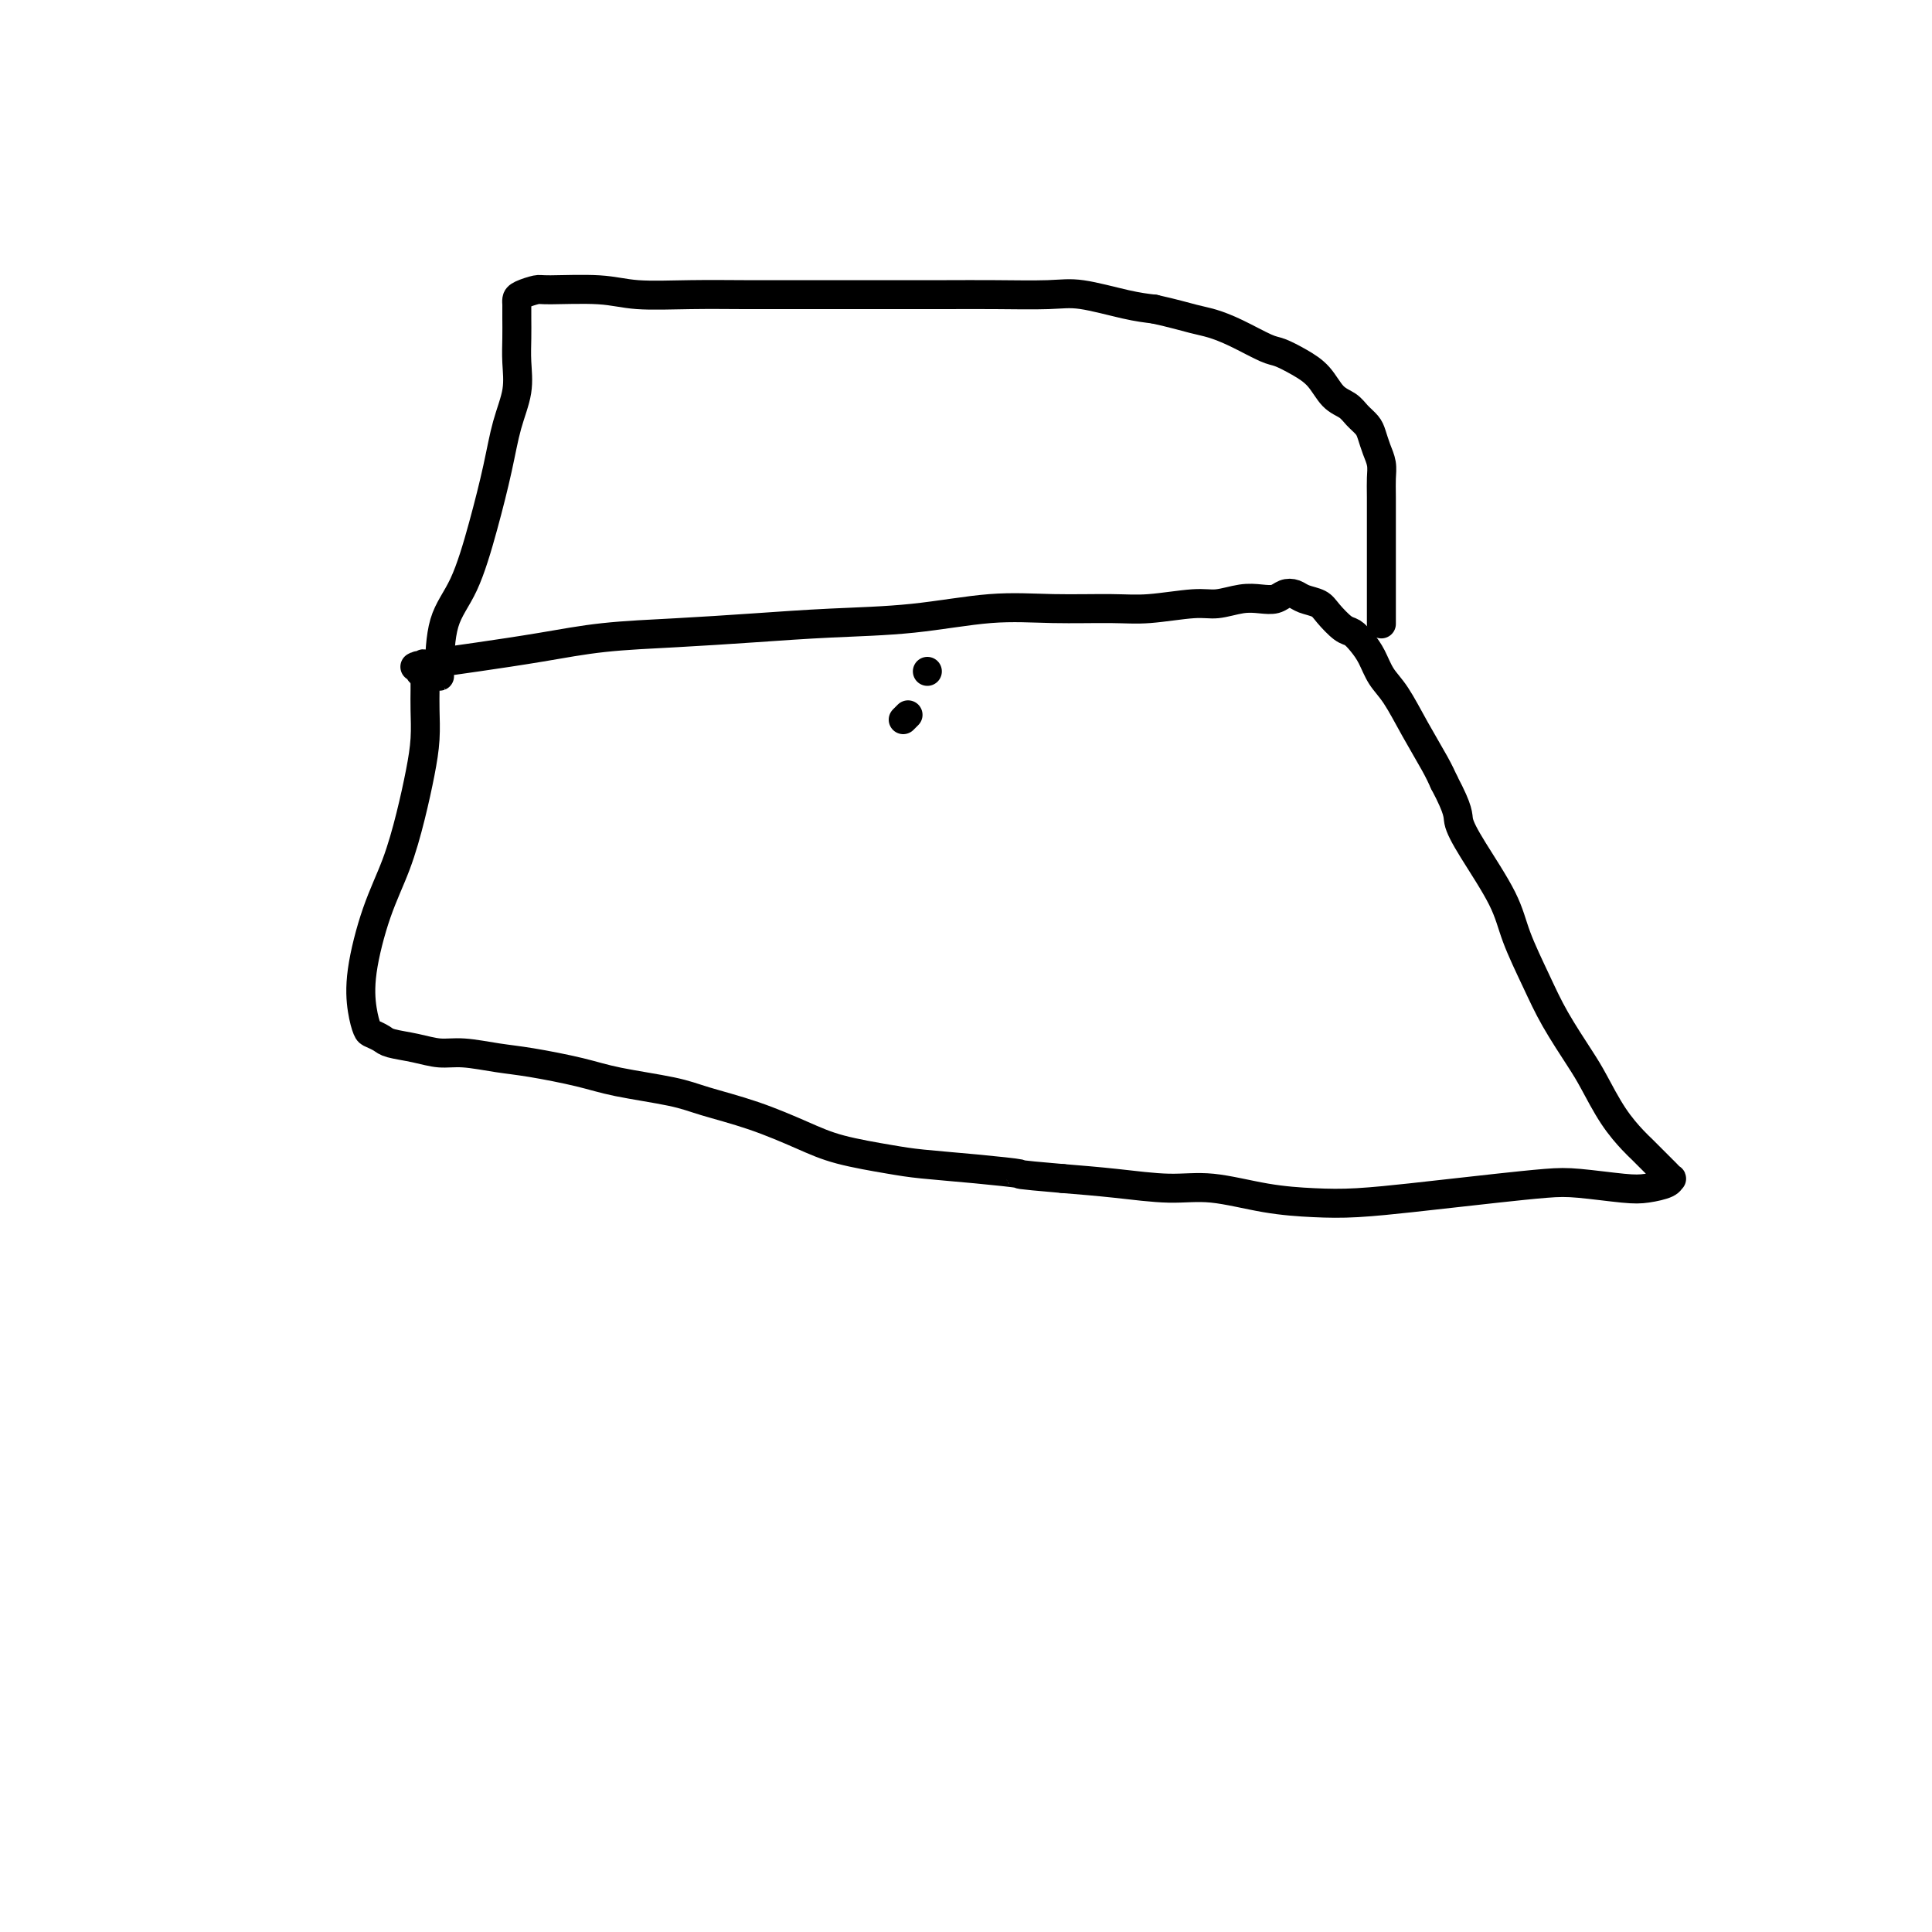 <svg viewBox='0 0 400 400' version='1.1' xmlns='http://www.w3.org/2000/svg' xmlns:xlink='http://www.w3.org/1999/xlink'><g fill='none' stroke='#000000' stroke-width='6' stroke-linecap='round' stroke-linejoin='round'><path d='M188,148c-0.417,0.417 -0.833,0.833 -1,1c-0.167,0.167 -0.083,0.083 0,0'/><path d='M192,139c0.000,0.000 0.000,0.000 0,0c0.000,0.000 0.000,0.000 0,0'/><path d='M92,137c-0.479,0.067 -0.957,0.134 0,0c0.957,-0.134 3.351,-0.470 7,-1c3.649,-0.530 8.554,-1.256 13,-2c4.446,-0.744 8.432,-1.508 13,-2c4.568,-0.492 9.718,-0.714 15,-1c5.282,-0.286 10.696,-0.637 16,-1c5.304,-0.363 10.497,-0.739 16,-1c5.503,-0.261 11.317,-0.409 17,-1c5.683,-0.591 11.234,-1.627 16,-2c4.766,-0.373 8.748,-0.085 13,0c4.252,0.085 8.773,-0.033 12,0c3.227,0.033 5.161,0.219 8,0c2.839,-0.219 6.585,-0.842 9,-1c2.415,-0.158 3.501,0.150 5,0c1.499,-0.150 3.413,-0.759 5,-1c1.587,-0.241 2.847,-0.114 4,0c1.153,0.114 2.200,0.215 3,0c0.800,-0.215 1.354,-0.747 2,-1c0.646,-0.253 1.384,-0.229 2,0c0.616,0.229 1.110,0.662 2,1c0.890,0.338 2.178,0.579 3,1c0.822,0.421 1.179,1.021 2,2c0.821,0.979 2.106,2.338 3,3c0.894,0.662 1.396,0.628 2,1c0.604,0.372 1.308,1.149 2,2c0.692,0.851 1.372,1.774 2,3c0.628,1.226 1.204,2.754 2,4c0.796,1.246 1.811,2.210 3,4c1.189,1.790 2.551,4.405 4,7c1.449,2.595 2.985,5.170 4,7c1.015,1.830 1.507,2.915 2,4'/><path d='M299,162c3.216,6.071 2.755,6.747 3,8c0.245,1.253 1.197,3.083 3,6c1.803,2.917 4.458,6.920 6,10c1.542,3.080 1.973,5.237 3,8c1.027,2.763 2.651,6.131 4,9c1.349,2.869 2.424,5.237 4,8c1.576,2.763 3.654,5.919 5,8c1.346,2.081 1.960,3.085 3,5c1.040,1.915 2.506,4.740 4,7c1.494,2.260 3.016,3.953 4,5c0.984,1.047 1.430,1.447 2,2c0.570,0.553 1.263,1.258 2,2c0.737,0.742 1.517,1.522 2,2c0.483,0.478 0.667,0.653 1,1c0.333,0.347 0.814,0.864 1,1c0.186,0.136 0.077,-0.111 0,0c-0.077,0.111 -0.122,0.579 -1,1c-0.878,0.421 -2.587,0.795 -4,1c-1.413,0.205 -2.528,0.240 -5,0c-2.472,-0.240 -6.301,-0.755 -9,-1c-2.699,-0.245 -4.267,-0.220 -7,0c-2.733,0.220 -6.632,0.634 -10,1c-3.368,0.366 -6.205,0.685 -9,1c-2.795,0.315 -5.547,0.627 -9,1c-3.453,0.373 -7.608,0.808 -11,1c-3.392,0.192 -6.020,0.139 -9,0c-2.980,-0.139 -6.312,-0.366 -10,-1c-3.688,-0.634 -7.731,-1.675 -11,-2c-3.269,-0.325 -5.765,0.066 -9,0c-3.235,-0.066 -7.210,-0.590 -11,-1c-3.790,-0.410 -7.395,-0.705 -11,-1'/><path d='M220,244c-11.087,-0.953 -8.305,-0.835 -9,-1c-0.695,-0.165 -4.867,-0.612 -9,-1c-4.133,-0.388 -8.229,-0.715 -11,-1c-2.771,-0.285 -4.218,-0.527 -7,-1c-2.782,-0.473 -6.898,-1.176 -10,-2c-3.102,-0.824 -5.189,-1.768 -8,-3c-2.811,-1.232 -6.347,-2.753 -10,-4c-3.653,-1.247 -7.424,-2.222 -10,-3c-2.576,-0.778 -3.957,-1.360 -7,-2c-3.043,-0.640 -7.748,-1.338 -11,-2c-3.252,-0.662 -5.051,-1.287 -8,-2c-2.949,-0.713 -7.049,-1.515 -10,-2c-2.951,-0.485 -4.752,-0.655 -7,-1c-2.248,-0.345 -4.944,-0.866 -7,-1c-2.056,-0.134 -3.472,0.118 -5,0c-1.528,-0.118 -3.169,-0.607 -5,-1c-1.831,-0.393 -3.853,-0.689 -5,-1c-1.147,-0.311 -1.420,-0.636 -2,-1c-0.580,-0.364 -1.468,-0.768 -2,-1c-0.532,-0.232 -0.708,-0.291 -1,-1c-0.292,-0.709 -0.699,-2.069 -1,-4c-0.301,-1.931 -0.494,-4.433 0,-8c0.494,-3.567 1.677,-8.199 3,-12c1.323,-3.801 2.785,-6.771 4,-10c1.215,-3.229 2.182,-6.717 3,-10c0.818,-3.283 1.487,-6.360 2,-9c0.513,-2.640 0.869,-4.843 1,-7c0.131,-2.157 0.035,-4.269 0,-6c-0.035,-1.731 -0.009,-3.081 0,-4c0.009,-0.919 0.003,-1.405 0,-2c-0.003,-0.595 -0.001,-1.297 0,-2'/><path d='M88,139c-0.088,-3.188 -0.808,-0.658 -1,0c-0.192,0.658 0.145,-0.556 0,-1c-0.145,-0.444 -0.771,-0.119 -1,0c-0.229,0.119 -0.062,0.032 0,0c0.062,-0.032 0.018,-0.009 0,0c-0.018,0.009 -0.009,0.005 0,0'/><path d='M91,140c-0.001,0.001 -0.003,0.001 0,0c0.003,-0.001 0.009,-0.004 0,0c-0.009,0.004 -0.035,0.013 0,-2c0.035,-2.013 0.130,-6.049 1,-9c0.870,-2.951 2.514,-4.819 4,-8c1.486,-3.181 2.815,-7.676 4,-12c1.185,-4.324 2.226,-8.477 3,-12c0.774,-3.523 1.279,-6.418 2,-9c0.721,-2.582 1.657,-4.853 2,-7c0.343,-2.147 0.092,-4.172 0,-6c-0.092,-1.828 -0.025,-3.460 0,-5c0.025,-1.540 0.008,-2.990 0,-4c-0.008,-1.010 -0.006,-1.581 0,-2c0.006,-0.419 0.015,-0.686 0,-1c-0.015,-0.314 -0.053,-0.673 0,-1c0.053,-0.327 0.196,-0.620 1,-1c0.804,-0.380 2.268,-0.848 3,-1c0.732,-0.152 0.731,0.012 3,0c2.269,-0.012 6.808,-0.199 10,0c3.192,0.199 5.037,0.785 8,1c2.963,0.215 7.044,0.057 11,0c3.956,-0.057 7.787,-0.015 11,0c3.213,0.015 5.810,0.004 9,0c3.190,-0.004 6.975,-0.001 11,0c4.025,0.001 8.291,-0.002 12,0c3.709,0.002 6.861,0.007 10,0c3.139,-0.007 6.264,-0.027 10,0c3.736,0.027 8.084,0.100 11,0c2.916,-0.100 4.400,-0.373 7,0c2.600,0.373 6.314,1.392 9,2c2.686,0.608 4.343,0.804 6,1'/><path d='M239,64c3.947,0.877 6.316,1.568 8,2c1.684,0.432 2.683,0.605 4,1c1.317,0.395 2.950,1.014 5,2c2.050,0.986 4.516,2.341 6,3c1.484,0.659 1.987,0.624 3,1c1.013,0.376 2.536,1.164 4,2c1.464,0.836 2.868,1.719 4,3c1.132,1.281 1.991,2.961 3,4c1.009,1.039 2.168,1.436 3,2c0.832,0.564 1.337,1.295 2,2c0.663,0.705 1.484,1.385 2,2c0.516,0.615 0.727,1.165 1,2c0.273,0.835 0.609,1.956 1,3c0.391,1.044 0.837,2.012 1,3c0.163,0.988 0.044,1.998 0,3c-0.044,1.002 -0.012,1.998 0,4c0.012,2.002 0.003,5.011 0,7c-0.003,1.989 -0.001,2.957 0,4c0.001,1.043 0.000,2.161 0,4c-0.000,1.839 -0.000,4.400 0,6c0.000,1.600 0.000,2.238 0,3c-0.000,0.762 -0.000,1.646 0,2c0.000,0.354 0.000,0.177 0,0'/></g>
</svg>